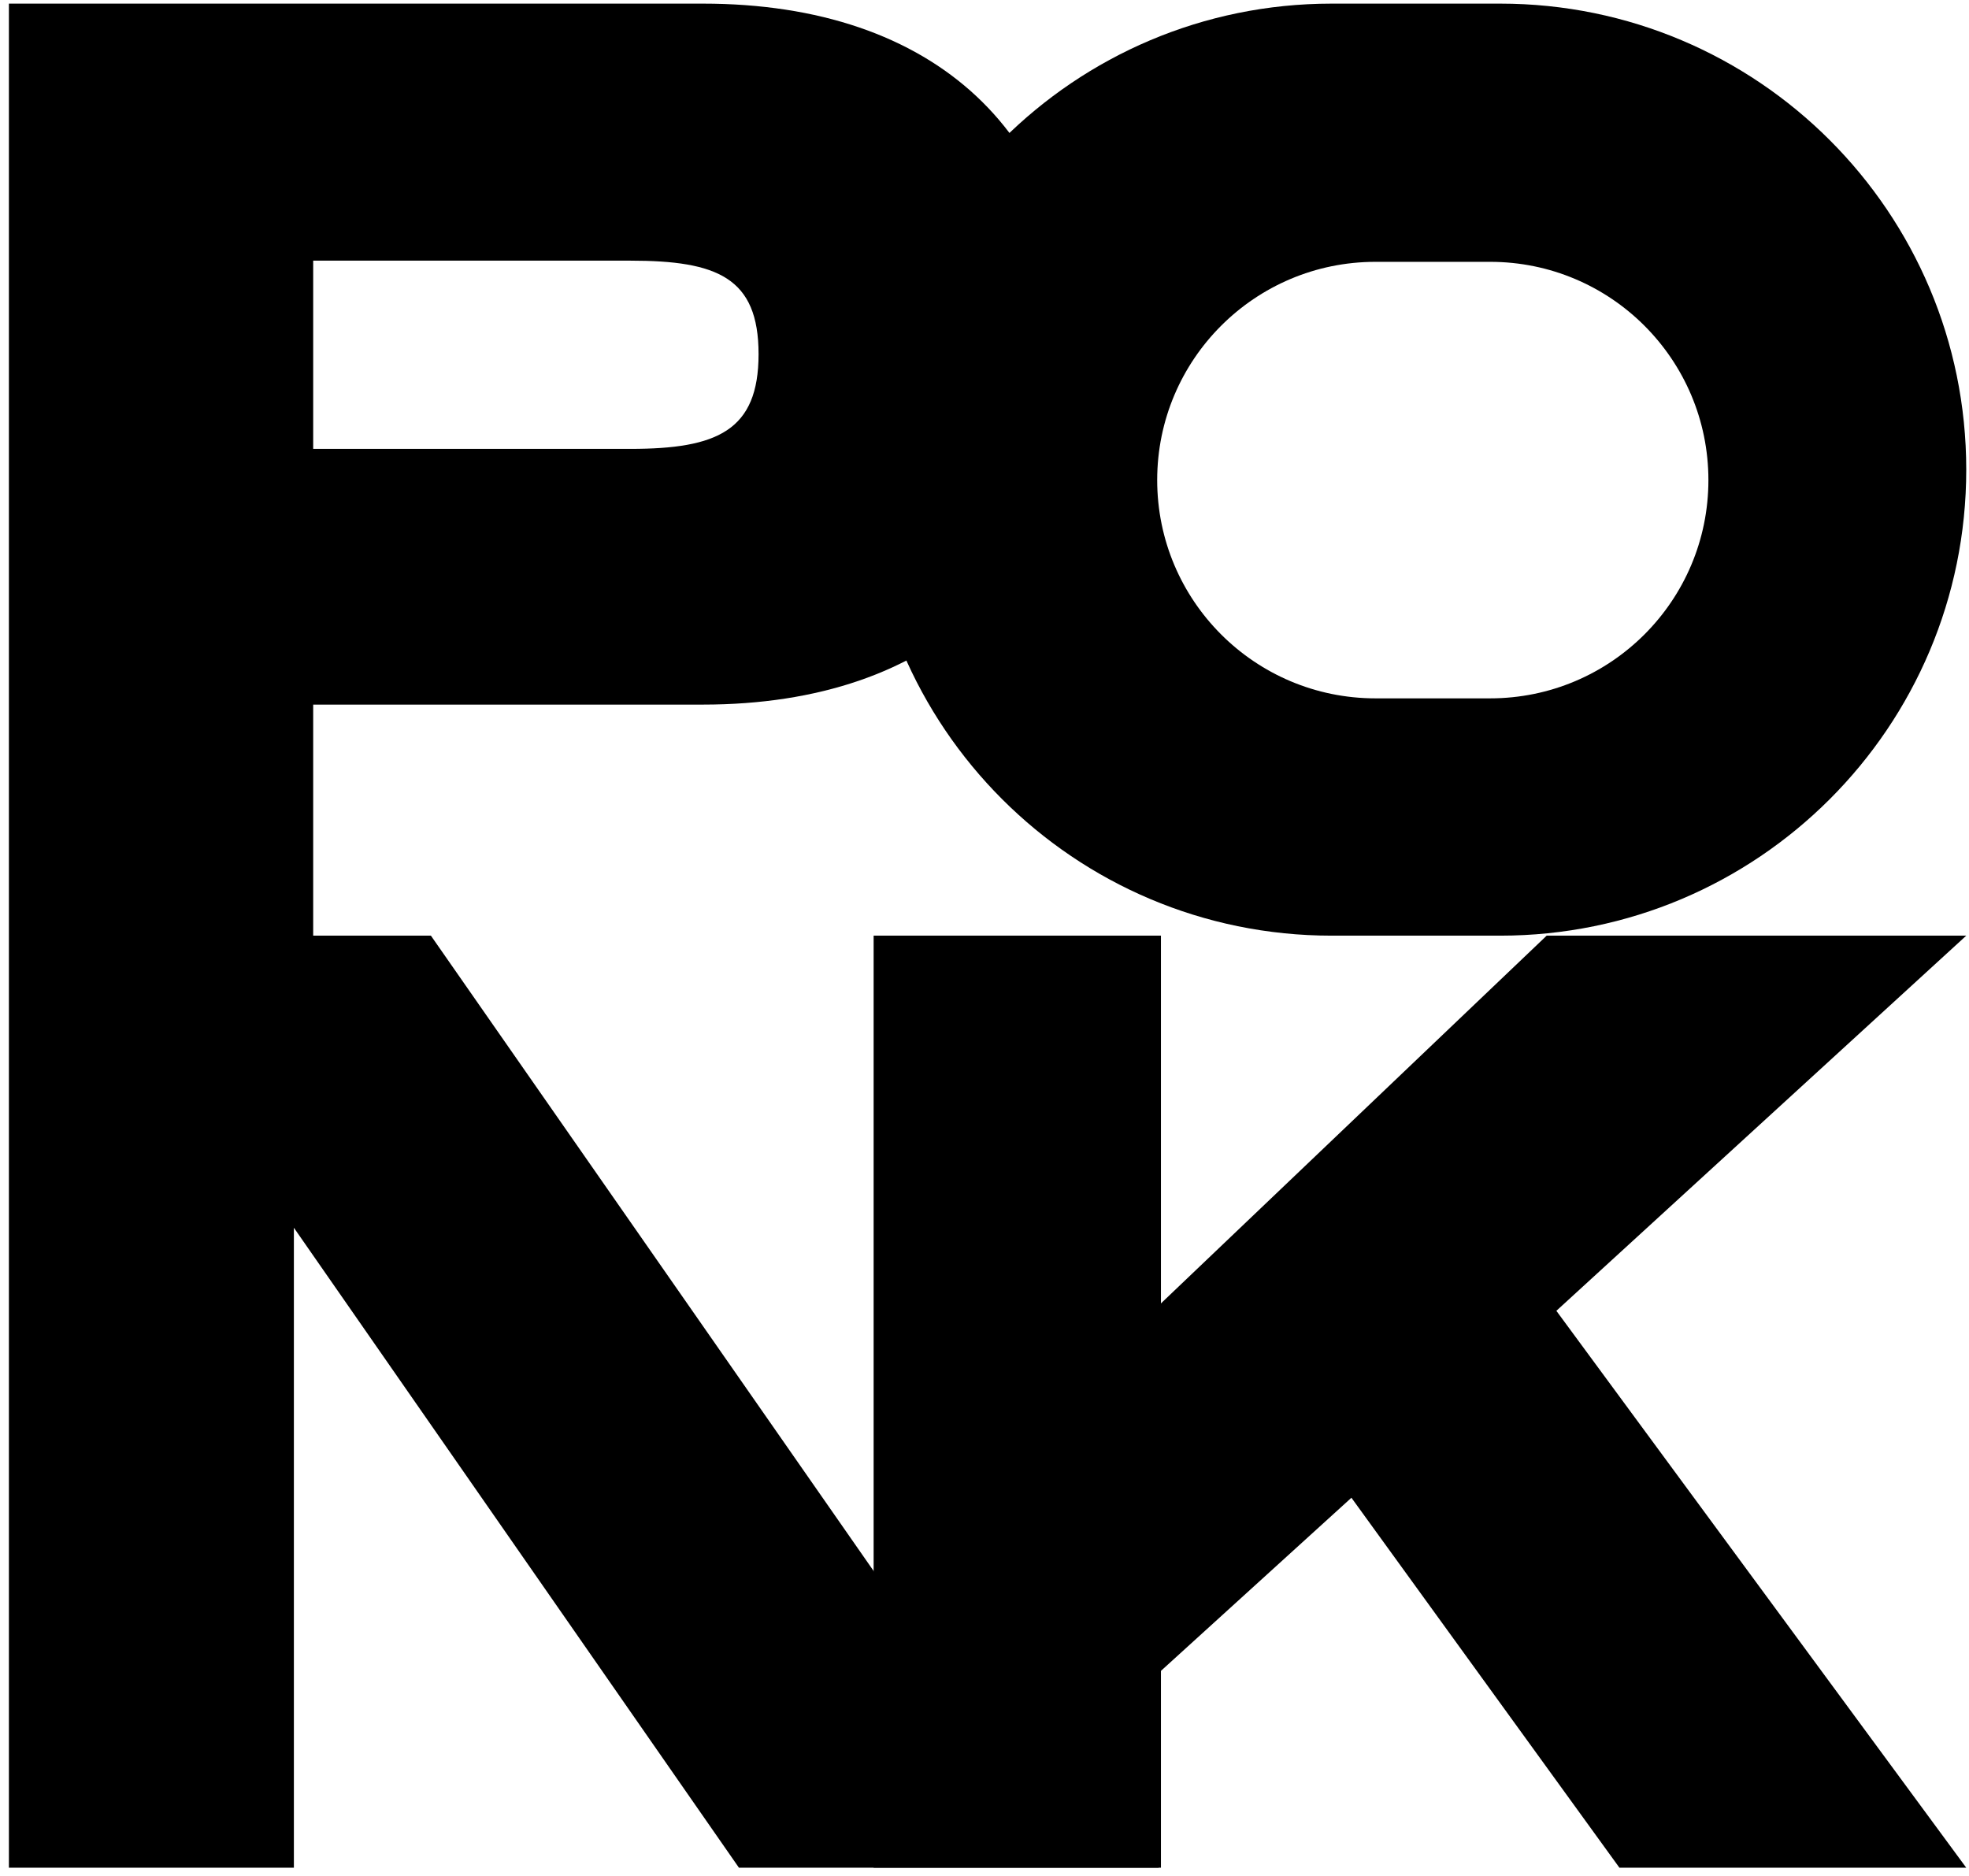 <svg width="169" height="161" viewBox="0 0 169 161" fill="none" xmlns="http://www.w3.org/2000/svg">
<path d="M74.984 160.311V80.311H99.444V112.066L132.751 80.311H168.764L133.583 112.512L168.764 160.311H138.996L115.993 128.556L99.444 143.598V160.311H74.984Z" fill="black"/>
<path d="M0.764 160.311V80.311H36.985L75.184 135.13V80.311H99.644V160.311H63.423L25.224 105.381V160.311H0.764Z" fill="black"/>
<path d="M128.764 0.311C150.856 0.312 168.764 18.22 168.764 40.311C168.764 62.403 150.856 80.311 128.764 80.311H114.297C92.206 80.311 74.297 62.403 74.297 40.311C74.297 18.22 92.206 0.311 114.297 0.311H128.764ZM118.056 22.474C107.71 22.474 99.322 30.861 99.322 41.208C99.322 51.554 107.71 59.942 118.056 59.942H127.899C138.246 59.942 146.633 51.554 146.633 41.208C146.633 30.861 138.246 22.474 127.899 22.474H118.056Z" fill="black"/>
<path d="M0.764 80.311V0.311H60.329C80.223 0.311 92.337 11.453 92.337 30.395C92.337 49.225 80.223 60.478 60.329 60.478H26.881V80.311H0.764ZM26.881 38.529H54.105C61.552 38.529 65.108 36.969 65.108 30.395C65.108 23.821 61.552 22.373 54.105 22.373H26.881V38.529Z" fill="black"/>
</svg>
